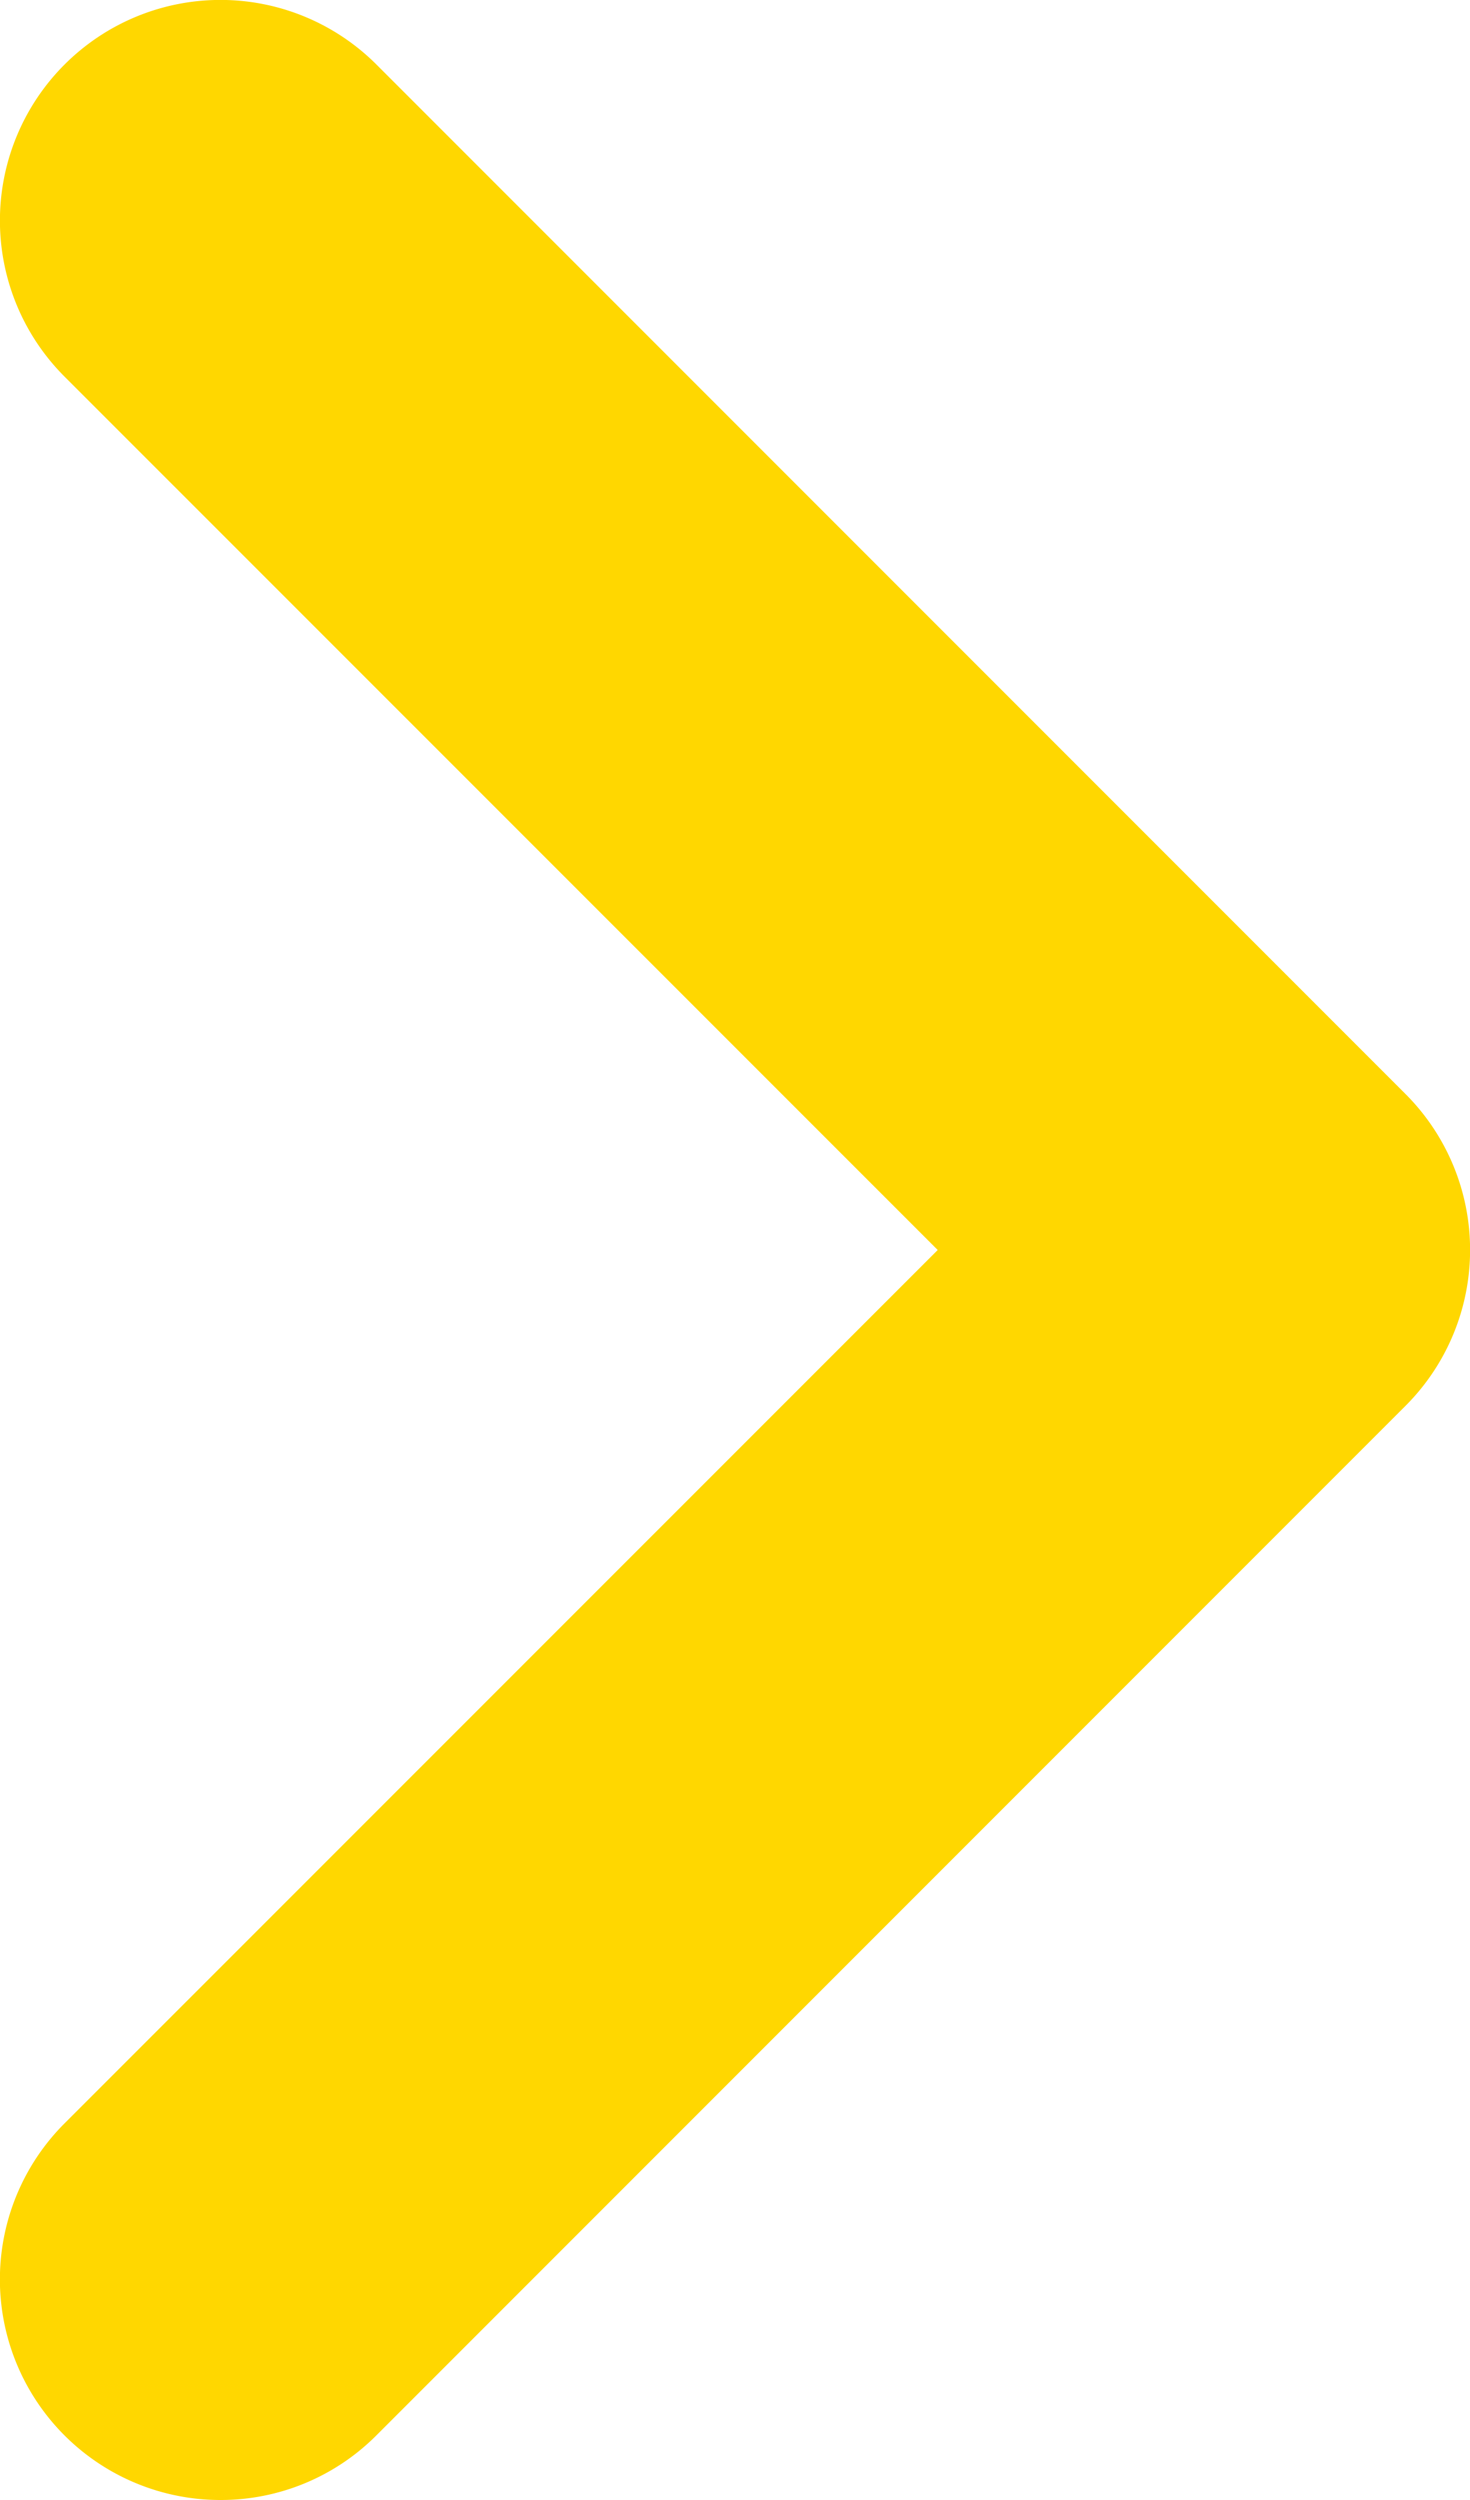 <svg xmlns="http://www.w3.org/2000/svg" width="10" height="17" viewBox="0 0 10 17"><title>pfeil_mehrElement 40</title><g id="Ebene_2" data-name="Ebene 2"><g id="Ebene_1-2" data-name="Ebene 1"><path d="M1.5,17A1.5,1.5,0,0,1,.439,14.439L6.379,8.5.439,2.561A1.5,1.5,0,0,1,2.561.439l7,7a1.499,1.499,0,0,1,0,2.121l-7,7A1.495,1.495,0,0,1,1.5,17Z" fill="#ffd700"/></g></g></svg>